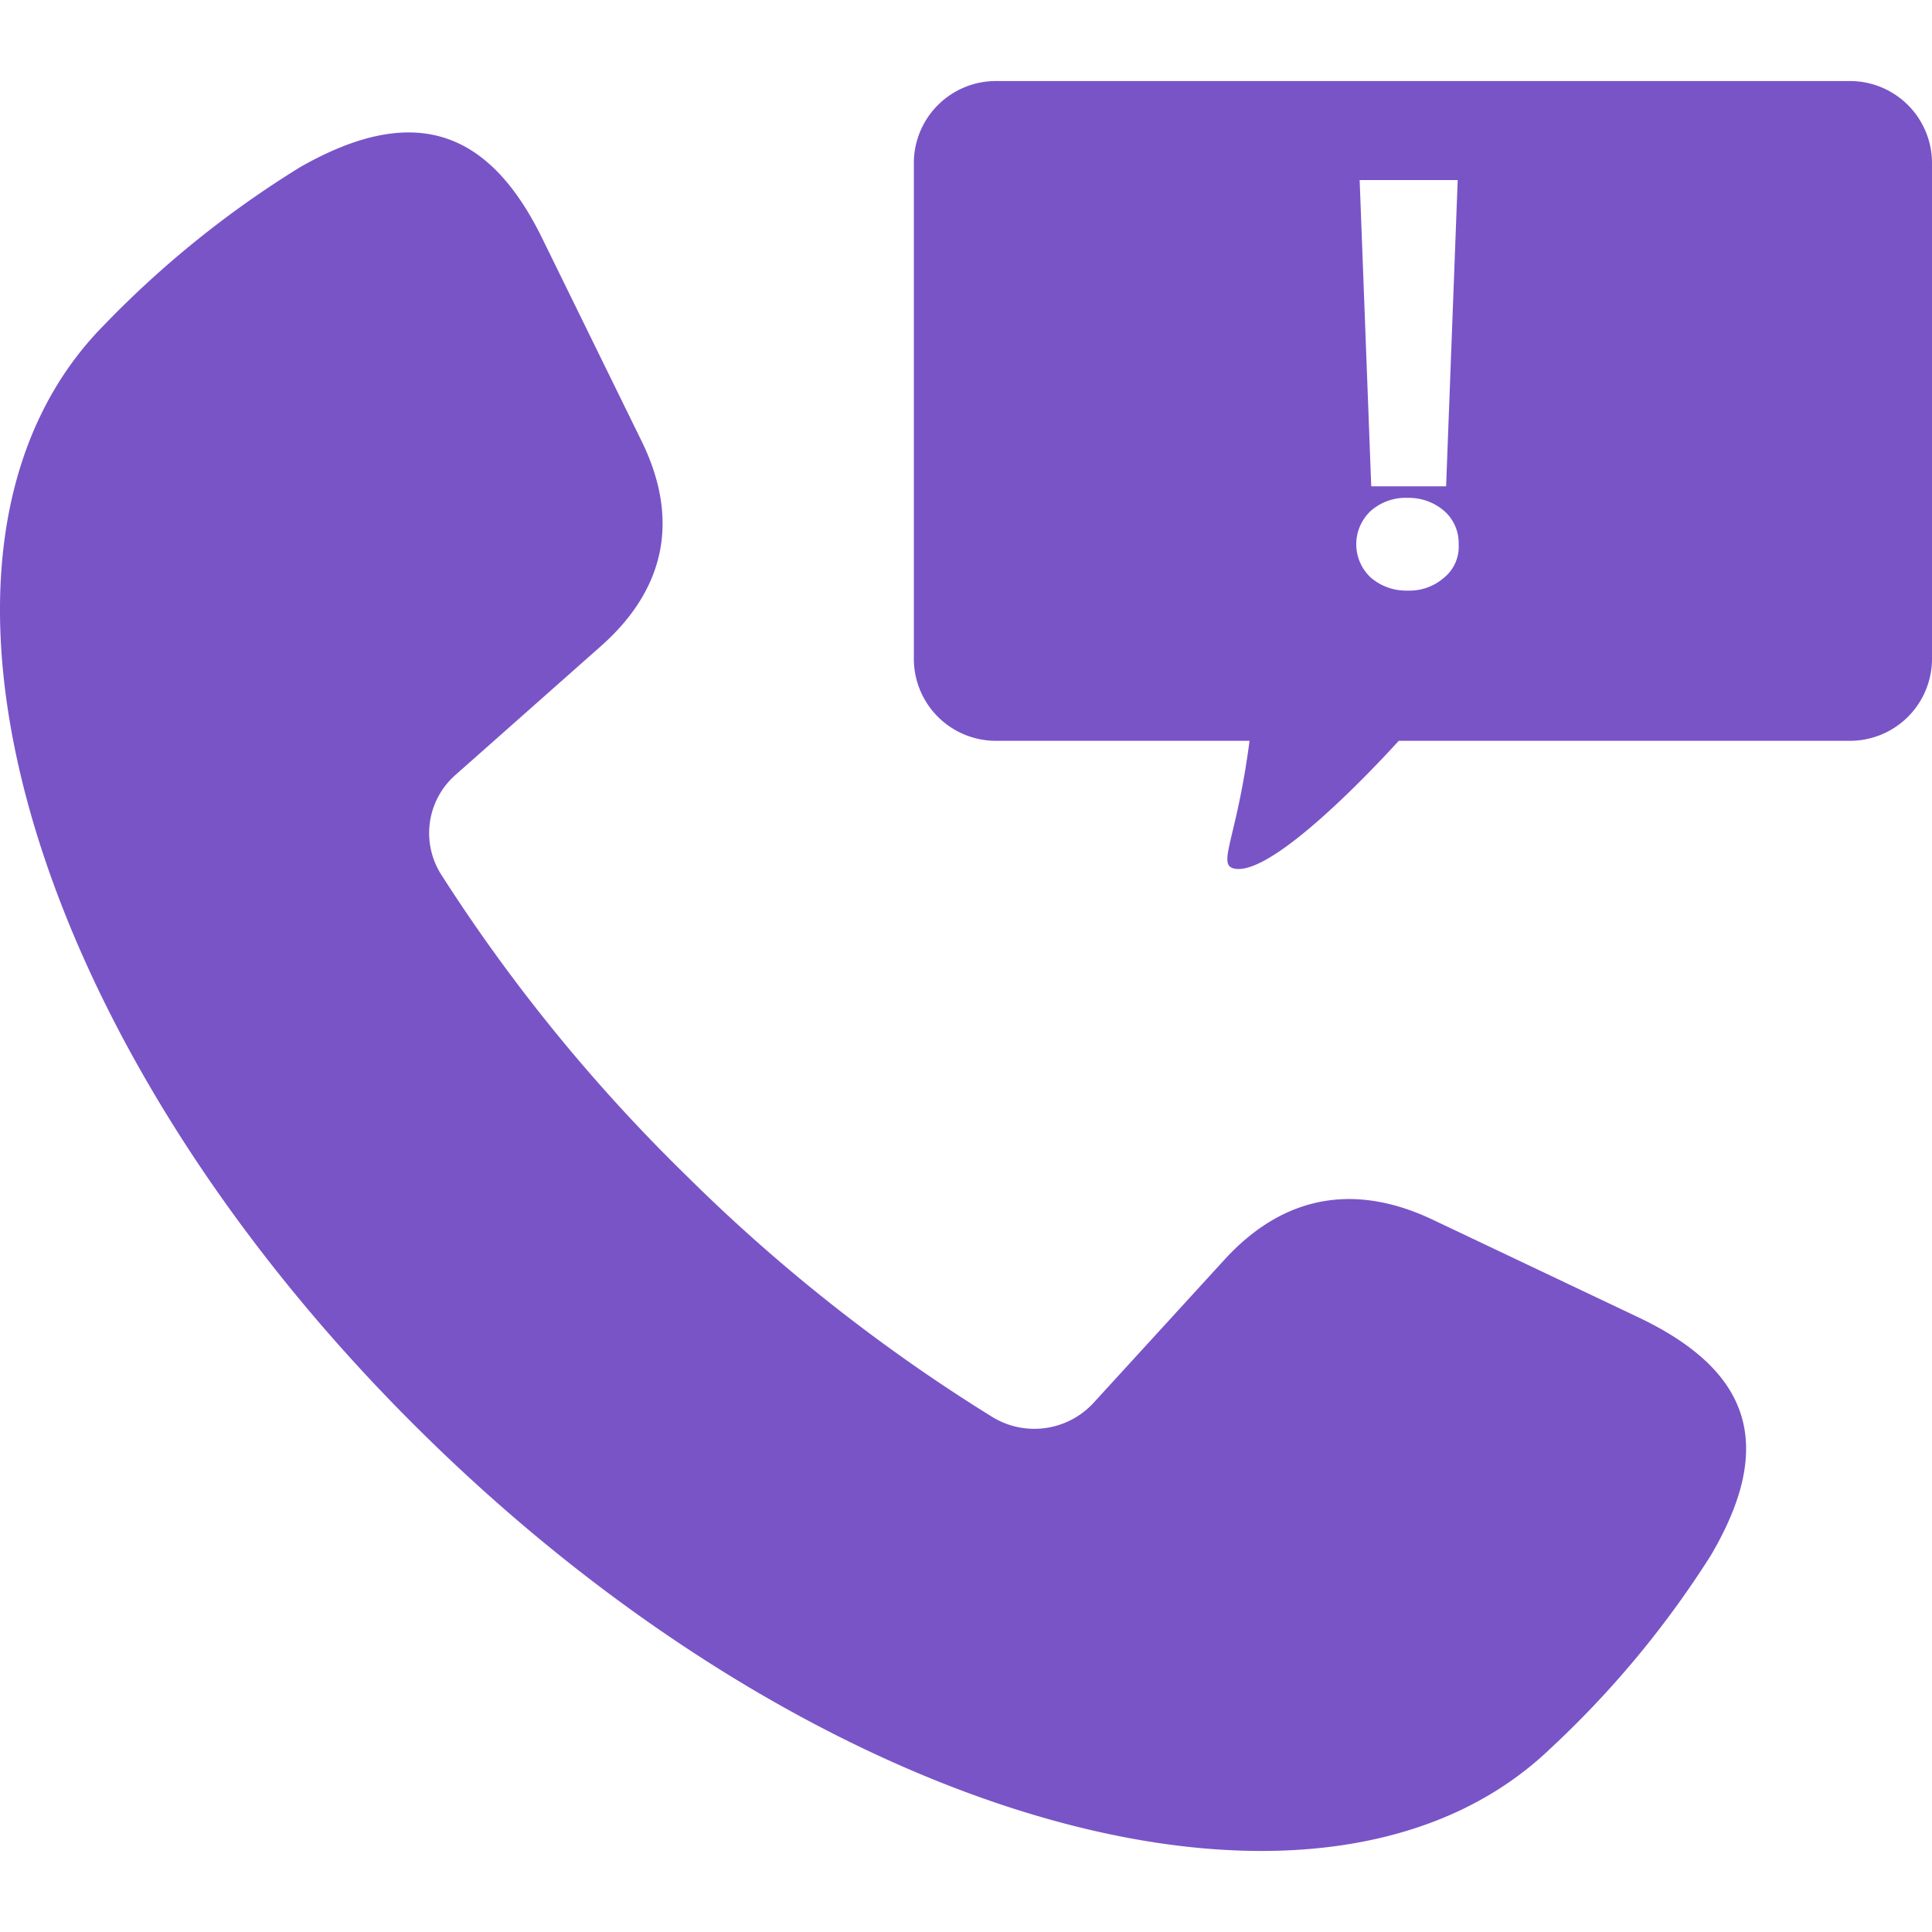 <svg xmlns="http://www.w3.org/2000/svg" width="512" height="512" viewBox="0 0 512 512">
  <g id="EDS" transform="translate(-1064 -937)">
    <rect id="Прямоугольник_28" data-name="Прямоугольник 28" width="512" height="512" transform="translate(1064 937)" fill="none"/>
    <g id="EDS-2" data-name="EDS" transform="translate(1064 958.478)">
      <path id="Контур_952" data-name="Контур 952" d="M490.171,394.545l-54.4-25.825c-23.04-10.96-41.471-4.661-55.423,10.708L345.789,417.22A21.322,21.322,0,0,1,319.038,421,455.631,455.631,0,0,1,237.887,357a450.937,450.937,0,0,1-65.023-79.868,20.511,20.511,0,0,1,3.84-26.329L215.1,216.8c15.616-13.731,22.016-31.872,10.88-54.547l-26.24-53.539c-14.336-29.352-34.431-35.9-64.127-19.022a265.746,265.746,0,0,0-52.223,42.076C25.282,190.844,62.4,321.48,168.256,425.535c105.854,104.181,238.46,140.587,298.363,83.521a258.813,258.813,0,0,0,42.751-51.4C526.65,428.306,519.866,408.654,490.171,394.545Z" transform="translate(-55.993 -66.922)" fill="#7954c7"/>
      <path id="Контур_953" data-name="Контур 953" d="M493.26,69.9H266.96A21.741,21.741,0,0,0,245.2,91.66V222.985a21.741,21.741,0,0,0,21.759,21.76h67.2c-3.456,26.623-8.96,33.151-3.712,33.919,9.984,1.408,35.327-25.216,43.263-33.919H493.26a21.741,21.741,0,0,0,21.76-21.76V91.66A21.741,21.741,0,0,0,493.26,69.9ZM389.326,96.14l-3.072,81.151h-19.84L363.342,96.14Zm-3.584,105.342a13.919,13.919,0,0,1-9.728,3.456,14.368,14.368,0,0,1-9.728-3.456,12.076,12.076,0,0,1,0-17.664,13.919,13.919,0,0,1,9.728-3.456,14.367,14.367,0,0,1,9.728,3.456,11.351,11.351,0,0,1,3.84,8.832A10.575,10.575,0,0,1,385.742,201.482Z" transform="translate(-3.02 -69.9)" fill="#7954c7"/>
    </g>
  </g>
</svg>
